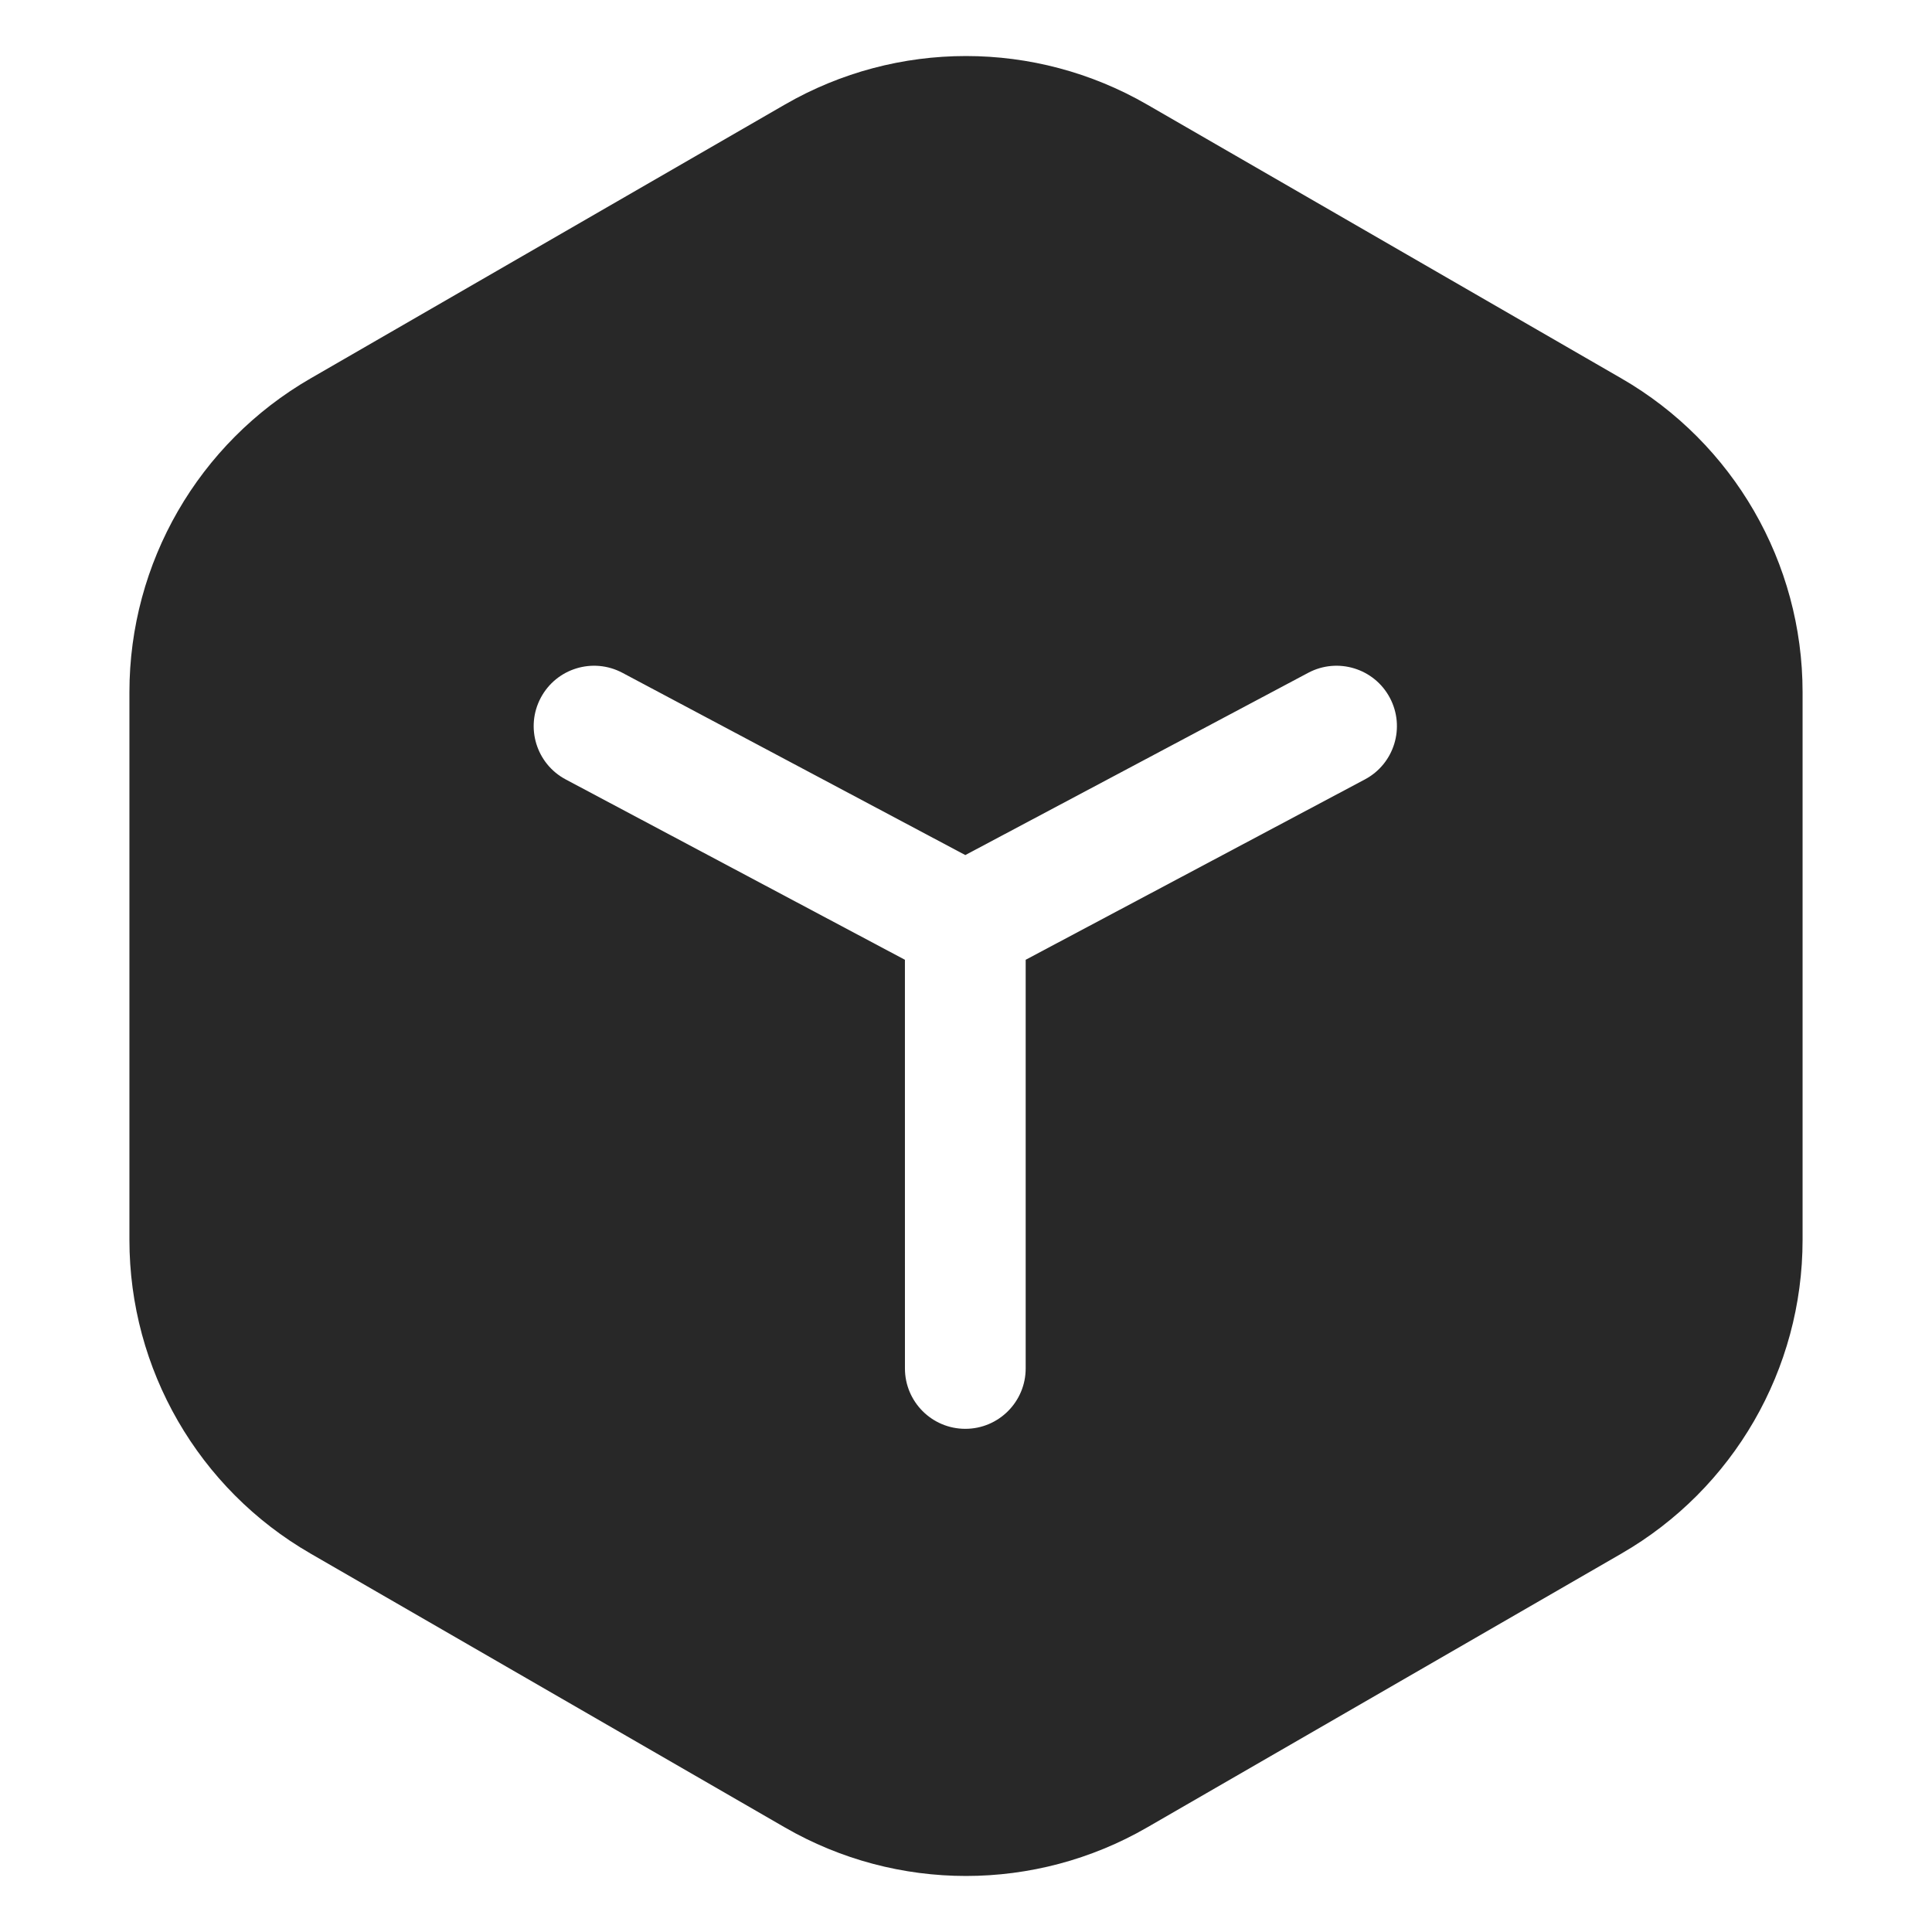 <svg width="81" height="81" viewBox="0 0 81 81" fill="none" xmlns="http://www.w3.org/2000/svg">
<g clip-path="url(#clip0_1126_3415)">
<path fill-rule="evenodd" clip-rule="evenodd" d="M48.094 4.384L67.98 15.866C72.679 18.579 75.574 23.593 75.574 29.019V51.982C75.574 57.408 72.679 62.421 67.98 65.134L48.094 76.616C43.395 79.329 37.605 79.329 32.906 76.616L13.02 65.134C8.32 62.421 5.426 57.408 5.426 51.982V29.019C5.426 23.593 8.32 18.579 13.02 15.866L32.906 4.384C37.605 1.671 43.395 1.671 48.094 4.384ZM58.27 29.255C57.614 28.02 56.081 27.552 54.847 28.208L40.471 35.849L26.095 28.208C24.86 27.552 23.328 28.02 22.672 29.255C22.015 30.489 22.484 32.022 23.718 32.678L37.939 40.239L37.94 57.372C37.94 58.77 39.073 59.904 40.471 59.904C41.869 59.904 43.002 58.77 43.002 57.372L43.002 40.239L57.223 32.678C58.458 32.022 58.926 30.489 58.27 29.255Z" fill="#282828"/>
</g>
<defs>
<clipPath id="clip0_1126_3415">
<rect width="81" height="81" fill="white"/>
</clipPath>
</defs>
</svg>
